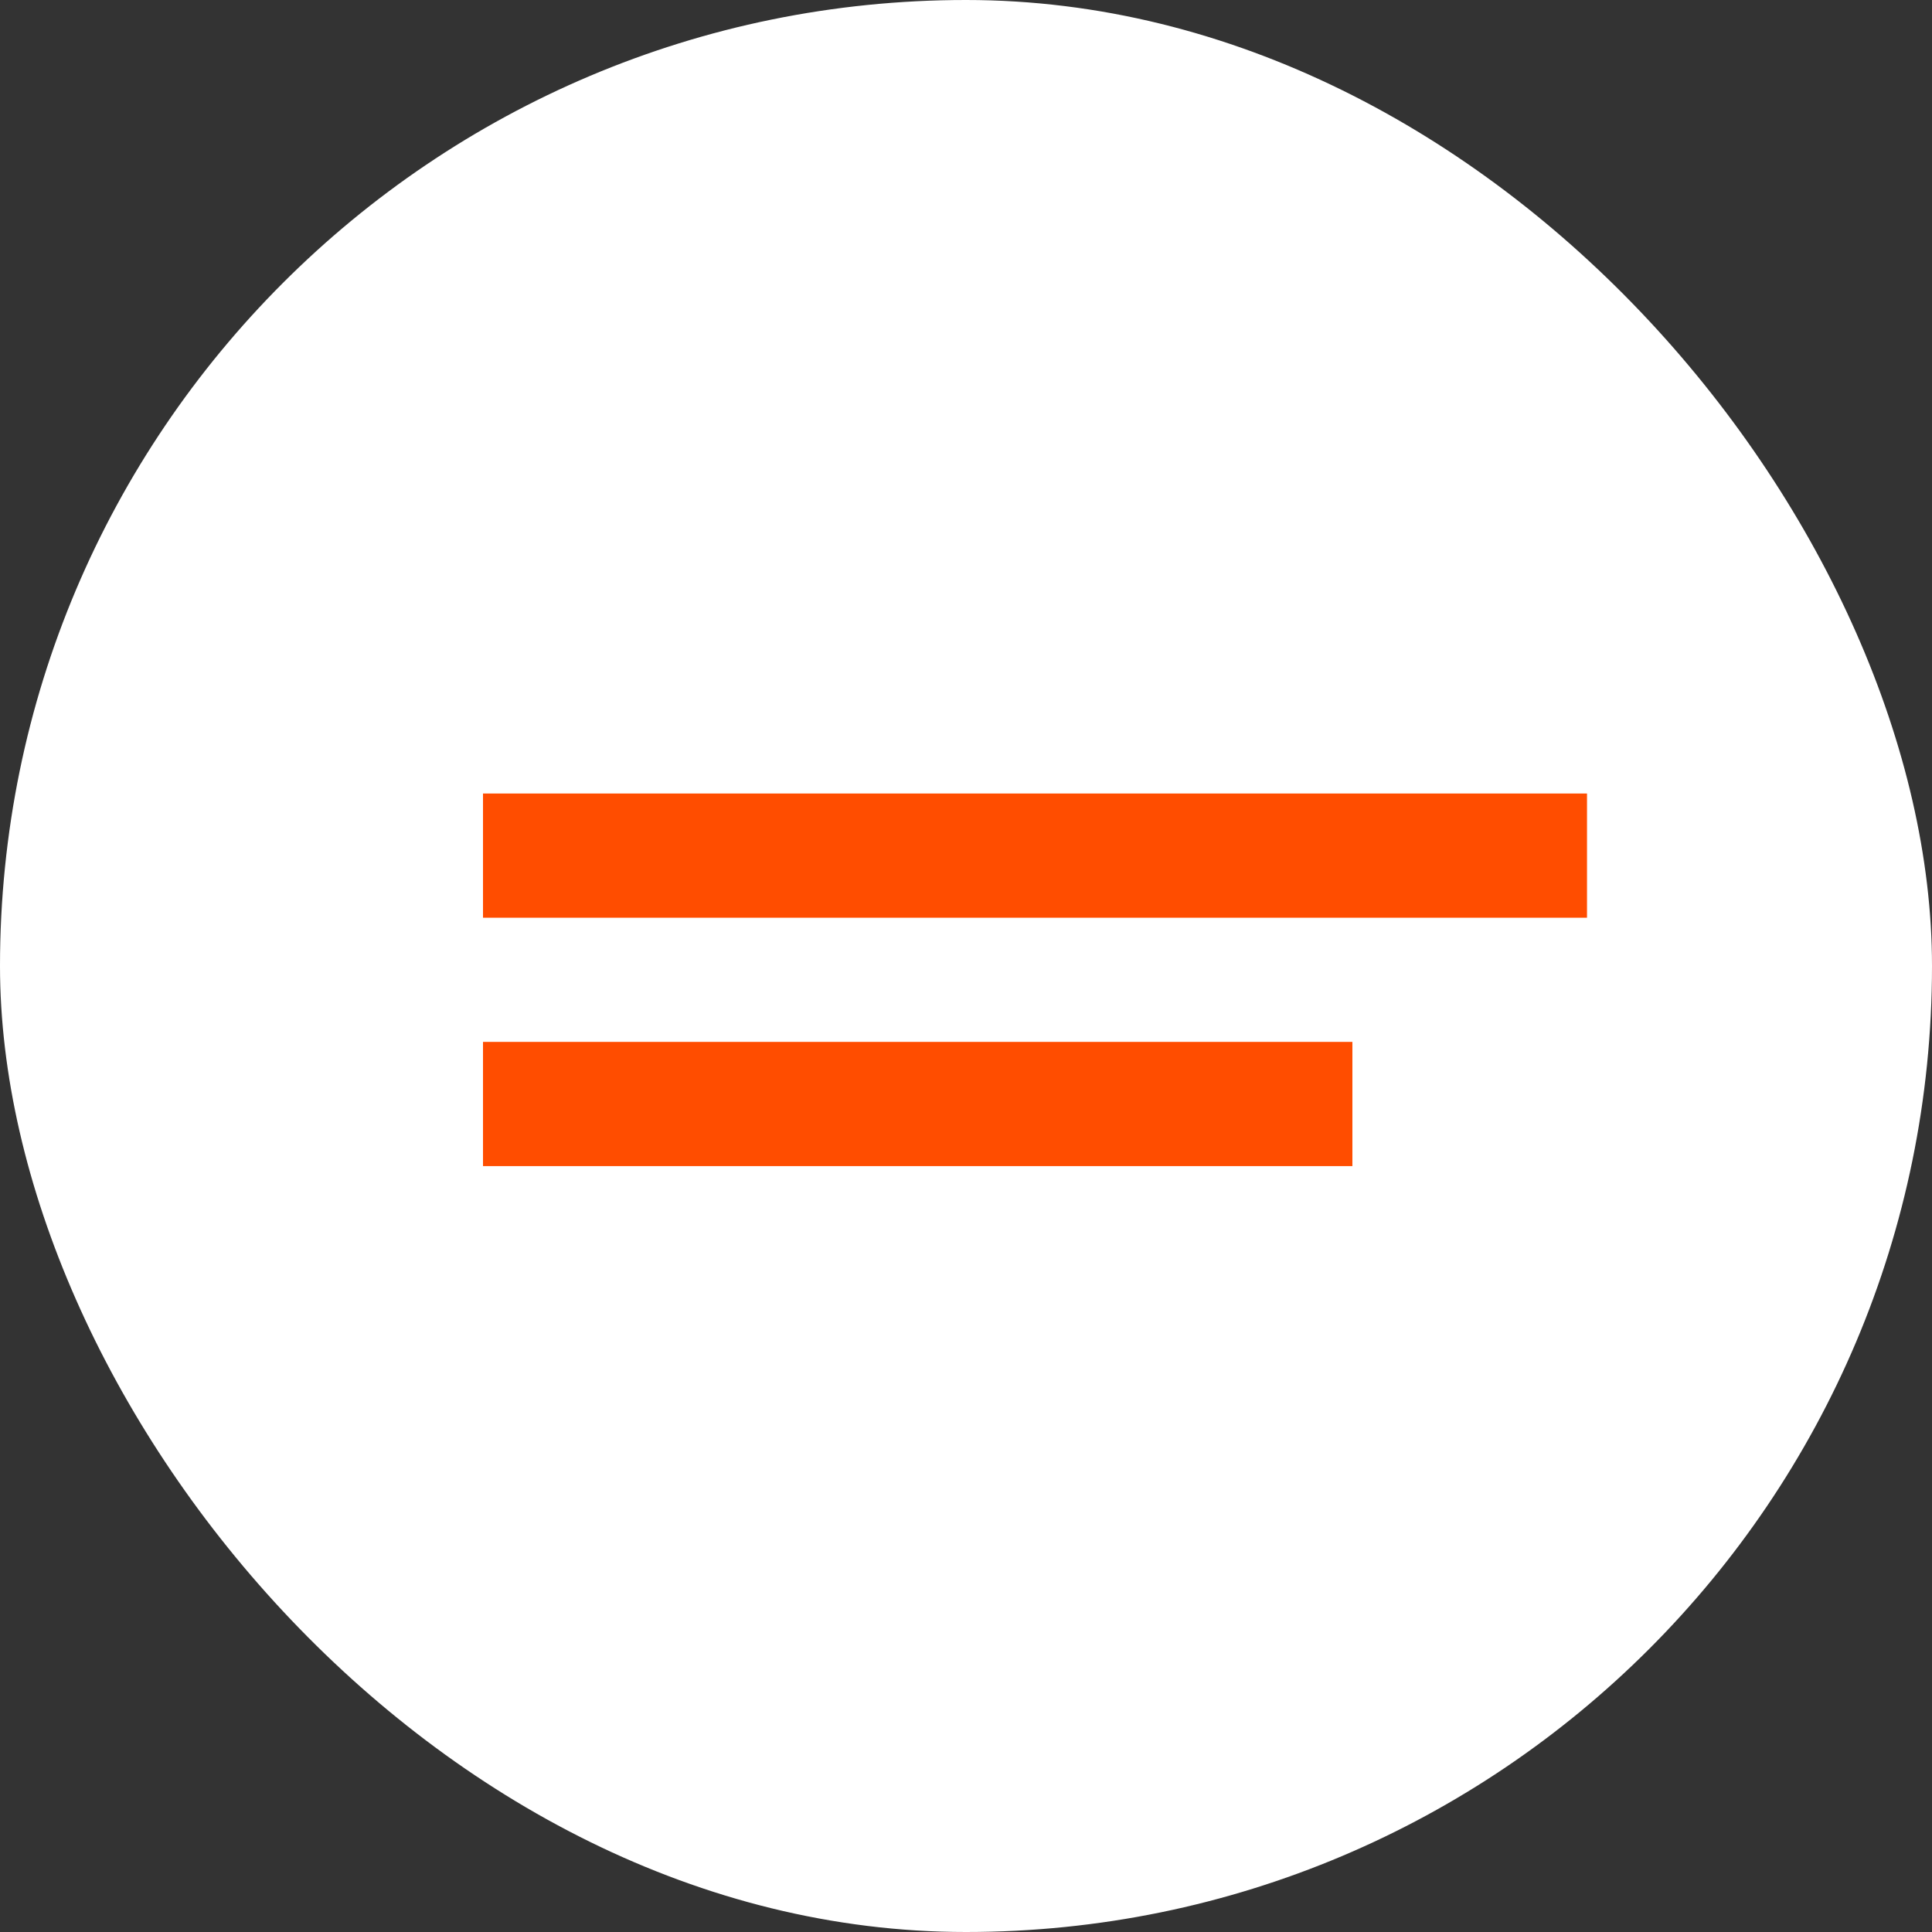 <svg width="56" height="56" viewBox="0 0 56 56" fill="none" xmlns="http://www.w3.org/2000/svg">
<rect x="0" y="0" width="56" height="56" fill="#333333" stroke="none"/>
<rect width="56" height="56" rx="28" fill="white"/>
<g clip-path="url(#clip0_8454_6292)">
<path d="M14 23H46.4V26.6H14V23ZM14 30.2H39.2V33.8H14V30.2Z" fill="#FF4D00"/>
</g>
<defs>
<clipPath id="clip0_8454_6292">
<rect width="36" height="36" fill="white" transform="translate(10 10)"/>
</clipPath>
</defs>
</svg>
